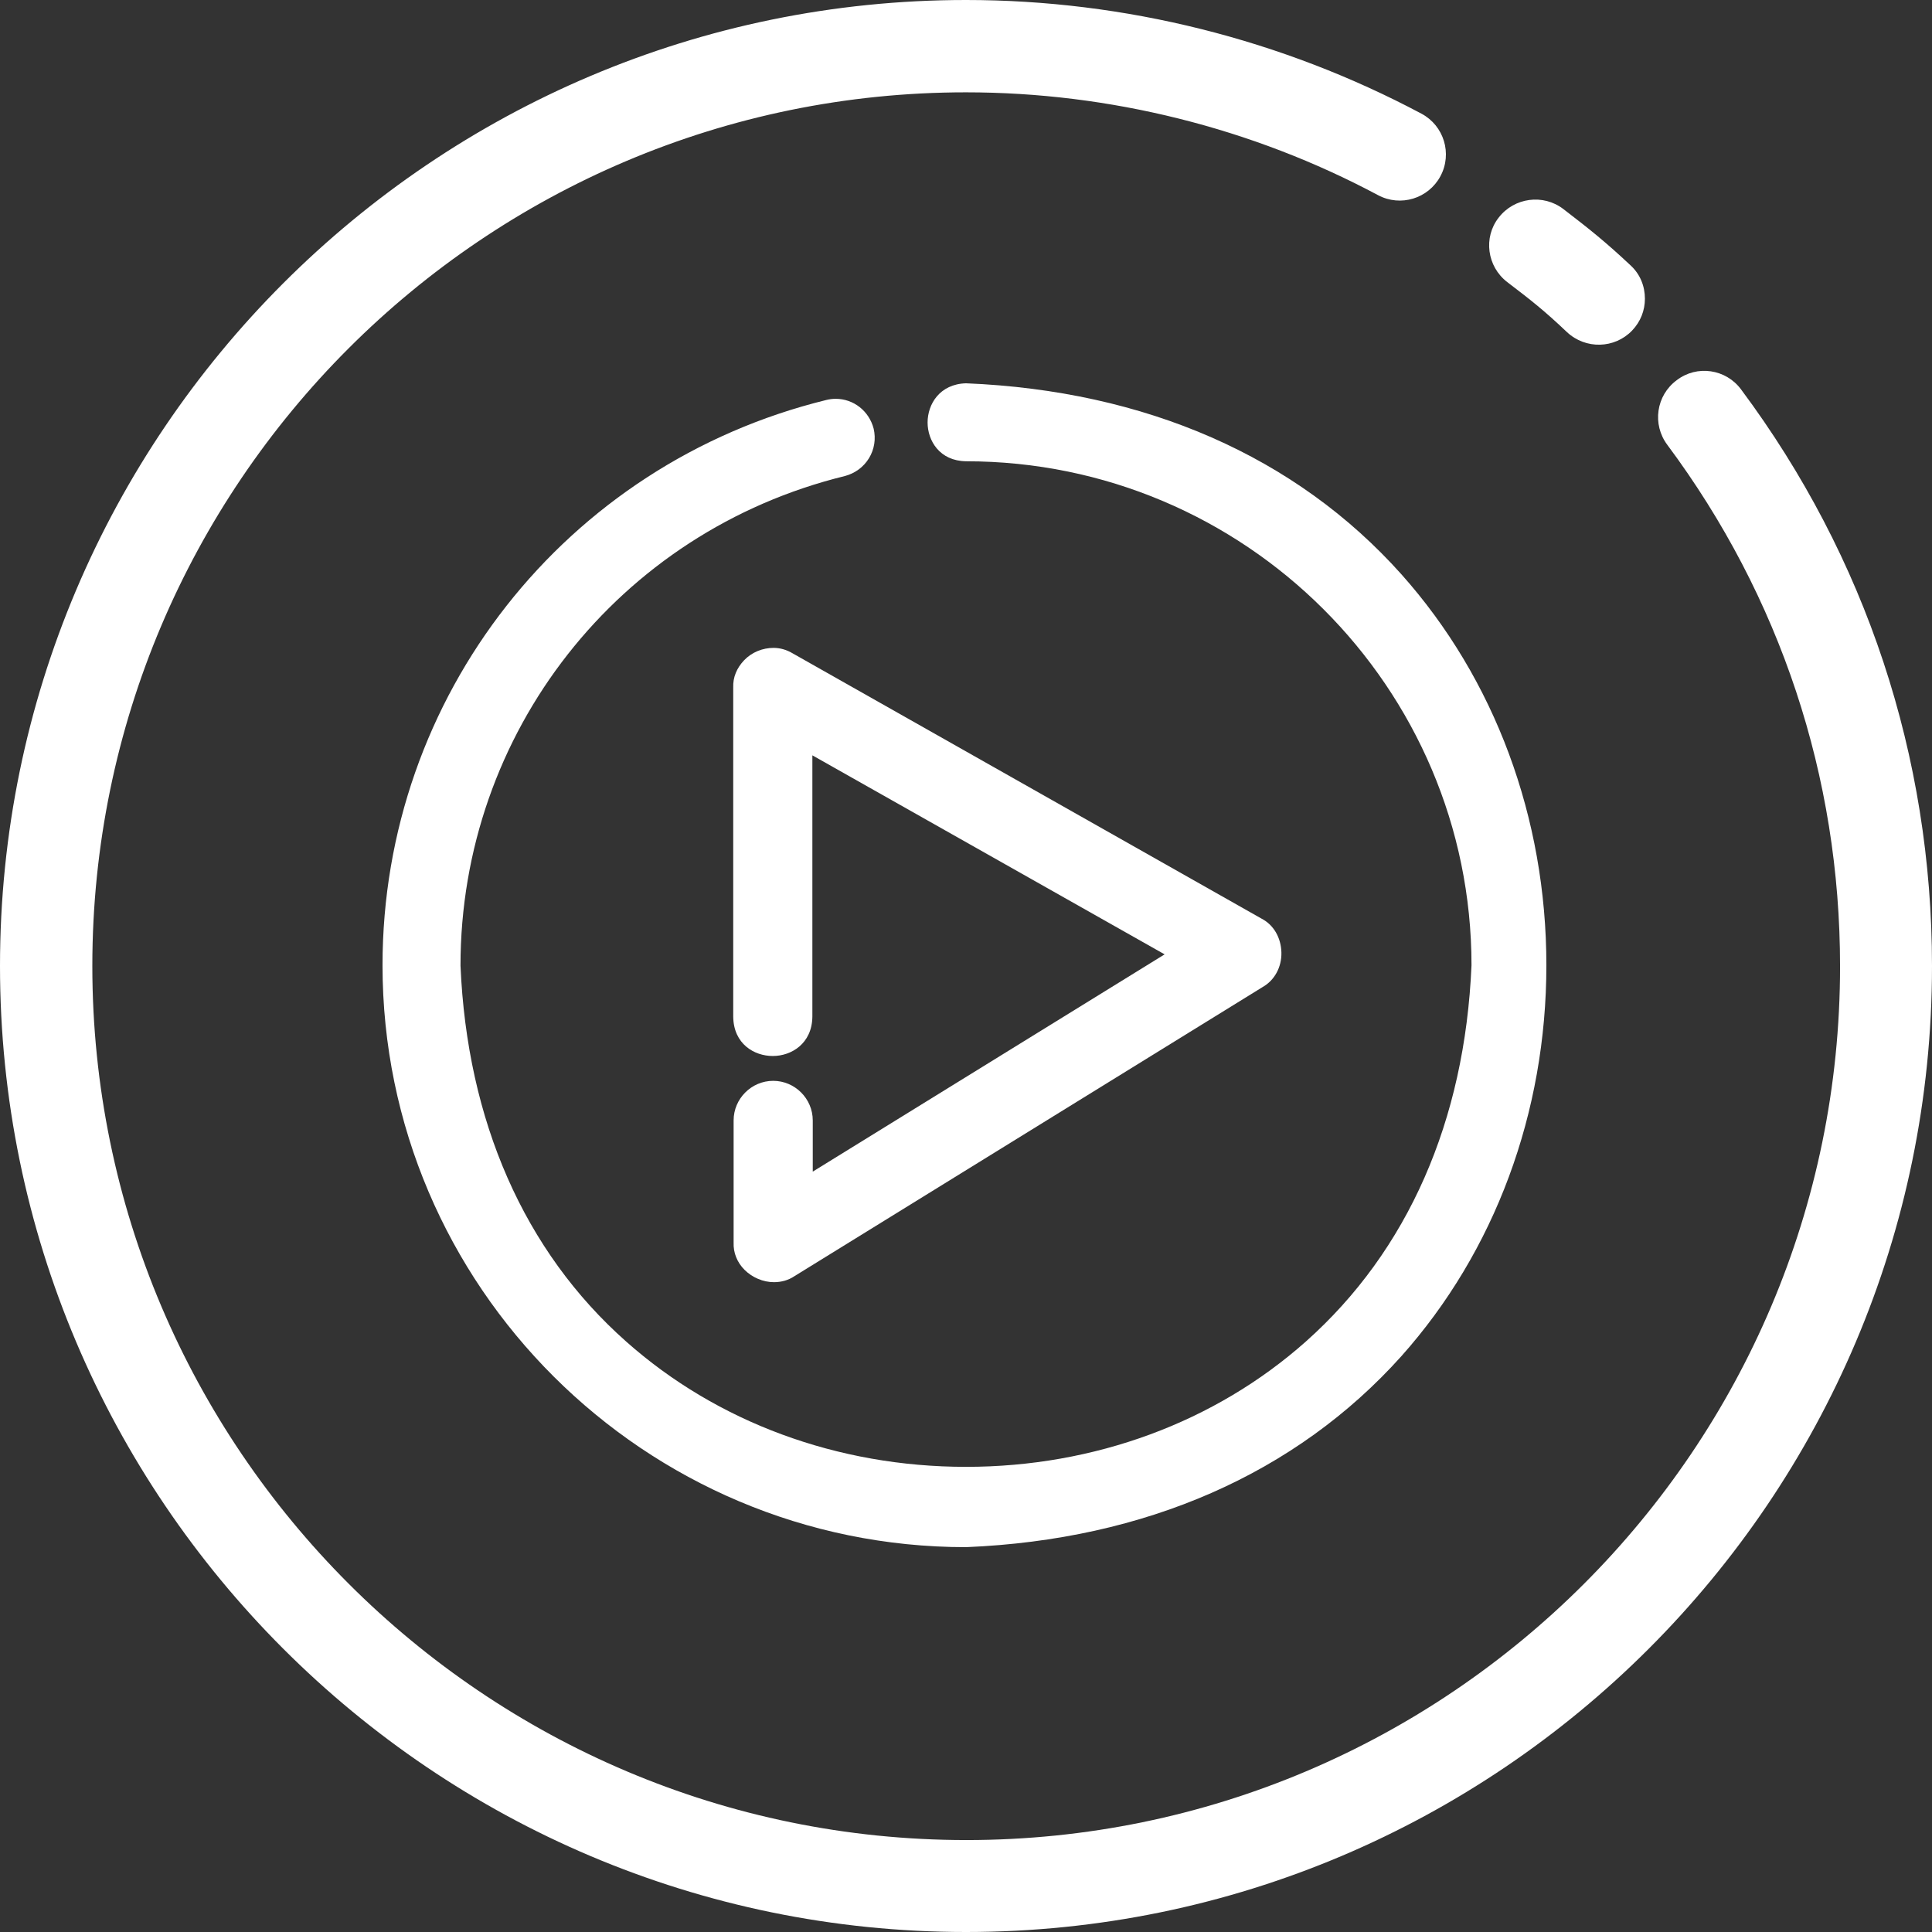 <?xml version="1.0" encoding="utf-8"?>
<!-- Generator: Adobe Illustrator 27.8.0, SVG Export Plug-In . SVG Version: 6.00 Build 0)  -->
<svg version="1.1" id="Layer_2_00000132787236490974889600000013087161882538019988_"
	 xmlns="http://www.w3.org/2000/svg" xmlns:xlink="http://www.w3.org/1999/xlink" x="0px" y="0px" viewBox="0 0 498 498"
	 style="enable-background:new 0 0 498 498;" xml:space="preserve">
<rect x="0" y="0" width="498" height="498" fill="#333333" stroke="none"/>
<style type="text/css">
	.st0{fill:#FFFFFF;}
</style>
<g id="Layer_40_copy_2">
	<path class="st0" d="M388.5,72.7c6.3,4.8,9.6,7.4,15.4,12.9c4.8,4.5,12.3,4.3,16.8-0.4c2.2-2.3,3.3-5.2,3.3-8.2
		c0-3.2-1.2-6.3-3.7-8.6c-6.4-6-10.4-9.2-17.3-14.5c-5.2-4-12.7-3-16.7,2.2C382.3,61.2,383.3,68.7,388.5,72.7L388.5,72.7z
		 M448.8,100.4c-3.9-5.3-11.4-6.4-16.6-2.4c-5.3,3.9-6.4,11.4-2.4,16.7c29.1,39.1,44.5,85.5,44.5,134.4
		c0,124.2-101,225.2-225.2,225.2S23.8,373.2,23.8,249S124.8,23.8,249,23.8c37,0,73.8,9.2,106.2,26.5c5.8,3.1,13,0.9,16.1-4.9
		c3.1-5.8,0.9-13-4.9-16.1C330.5,10.2,290,0,249,0C111.7,0,0,111.7,0,249s111.7,249,249,249s249-111.7,249-249
		C498,195,481,143.6,448.8,100.4z"/>
</g>
<g id="Layer_54">
	<g id="Layer_2-2">
		<g>
			<path class="st0" d="M199.5,330.5c-2.8,0-5.6-1.2-7.6-3.2c-1.9-1.9-2.9-4.4-2.8-7v-31.5c0-5.6,4.6-10.2,10.2-10.2
				s10.2,4.6,10.2,10.2V302l90.7-56l-90.8-51.3v67.4c-0.1,6.9-5.4,10.1-10.2,10.1s-10.1-3.1-10.2-10.1v-84.9c-0.1-2.6,0.9-5,2.8-7
				c2-2.1,4.8-3.2,7.6-3.2c1.7,0,3.4,0.5,4.9,1.4l120.9,68.4c3.1,1.6,5,4.9,5.1,8.7c0.1,3.8-1.8,7.2-4.8,8.9L204.7,329
				C203.2,330,201.4,330.5,199.5,330.5L199.5,330.5z"/>
			<path class="st0" d="M199.5,329.5c-2.5,0-5-1.1-6.9-3c-1.7-1.7-2.6-4-2.5-6.3v-31.5c0-5.1,4.1-9.2,9.2-9.2s9.2,4.1,9.2,9.2v15
				l93.7-57.8l-93.7-53v69.1c-0.1,6.2-4.8,9.1-9.2,9.1s-9.1-2.8-9.2-9.1v-84.9c-0.1-2.3,0.8-4.5,2.5-6.3c1.8-1.9,4.3-2.9,6.9-2.9
				c1.6,0,3.1,0.4,4.4,1.2l121,68.4c2.8,1.5,4.5,4.4,4.6,7.8c0.1,3.4-1.6,6.5-4.3,8.1l-121,74.6C202.8,329,201.2,329.5,199.5,329.5
				L199.5,329.5z"/>
			<path class="st0" d="M249,398.8c-82.9,0-150.4-67.3-150.4-150c0-69.3,47.1-129.2,114.4-145.7c0.8-0.2,1.6-0.3,2.4-0.3
				c4.6,0,8.6,3.1,9.8,7.7c0.6,2.6,0.2,5.3-1.2,7.6c-1.4,2.3-3.6,3.9-6.2,4.6c-58.4,14.3-99.1,66.2-99.1,126.2
				c1.7,40,16.4,73.6,42.7,96.9c23.4,20.8,54.5,32.3,87.6,32.3c33.1,0,64.2-11.5,87.6-32.3c26.3-23.4,41-56.9,42.7-97
				c0-71.6-58.4-129.9-130.3-129.9c-6.8-0.1-9.9-5.3-9.9-10c0-4.7,3.1-9.9,9.9-10.1c46.3,1.9,85.1,18.9,112.2,49.2
				c24.1,27,37.4,62.8,37.4,100.8s-13.3,73.8-37.4,100.8C334.1,379.8,295.3,396.9,249,398.8L249,398.8L249,398.8L249,398.8z"/>
			<path class="st0" d="M249,397.8c-82.4,0-149.4-66.8-149.4-149c0-68.8,46.8-128.4,113.7-144.7c0.7-0.2,1.4-0.3,2.2-0.3
				c4.2,0,7.8,2.8,8.8,6.9c0.6,2.3,0.2,4.8-1.1,6.8c-1.2,2.1-3.2,3.5-5.6,4.1c-58.8,14.4-99.9,66.7-99.9,127.2
				c1.7,40.3,16.6,74.1,43,97.7c23.6,21,54.9,32.5,88.2,32.5h0c33.3,0,64.6-11.6,88.2-32.6c26.5-23.6,41.4-57.4,43-97.7
				c0-72.2-58.9-130.9-131.3-130.9c-6.1-0.1-8.9-4.8-8.9-9c0-4.3,2.8-8.9,8.9-9c46,1.9,84.6,18.8,111.5,48.8
				c24,26.8,37.2,62.3,37.2,100.1s-13.2,73.4-37.1,100.1C333.5,379,295,395.9,249,397.8L249,397.8L249,397.8L249,397.8z"/>
		</g>
	</g>
</g>
</svg>
